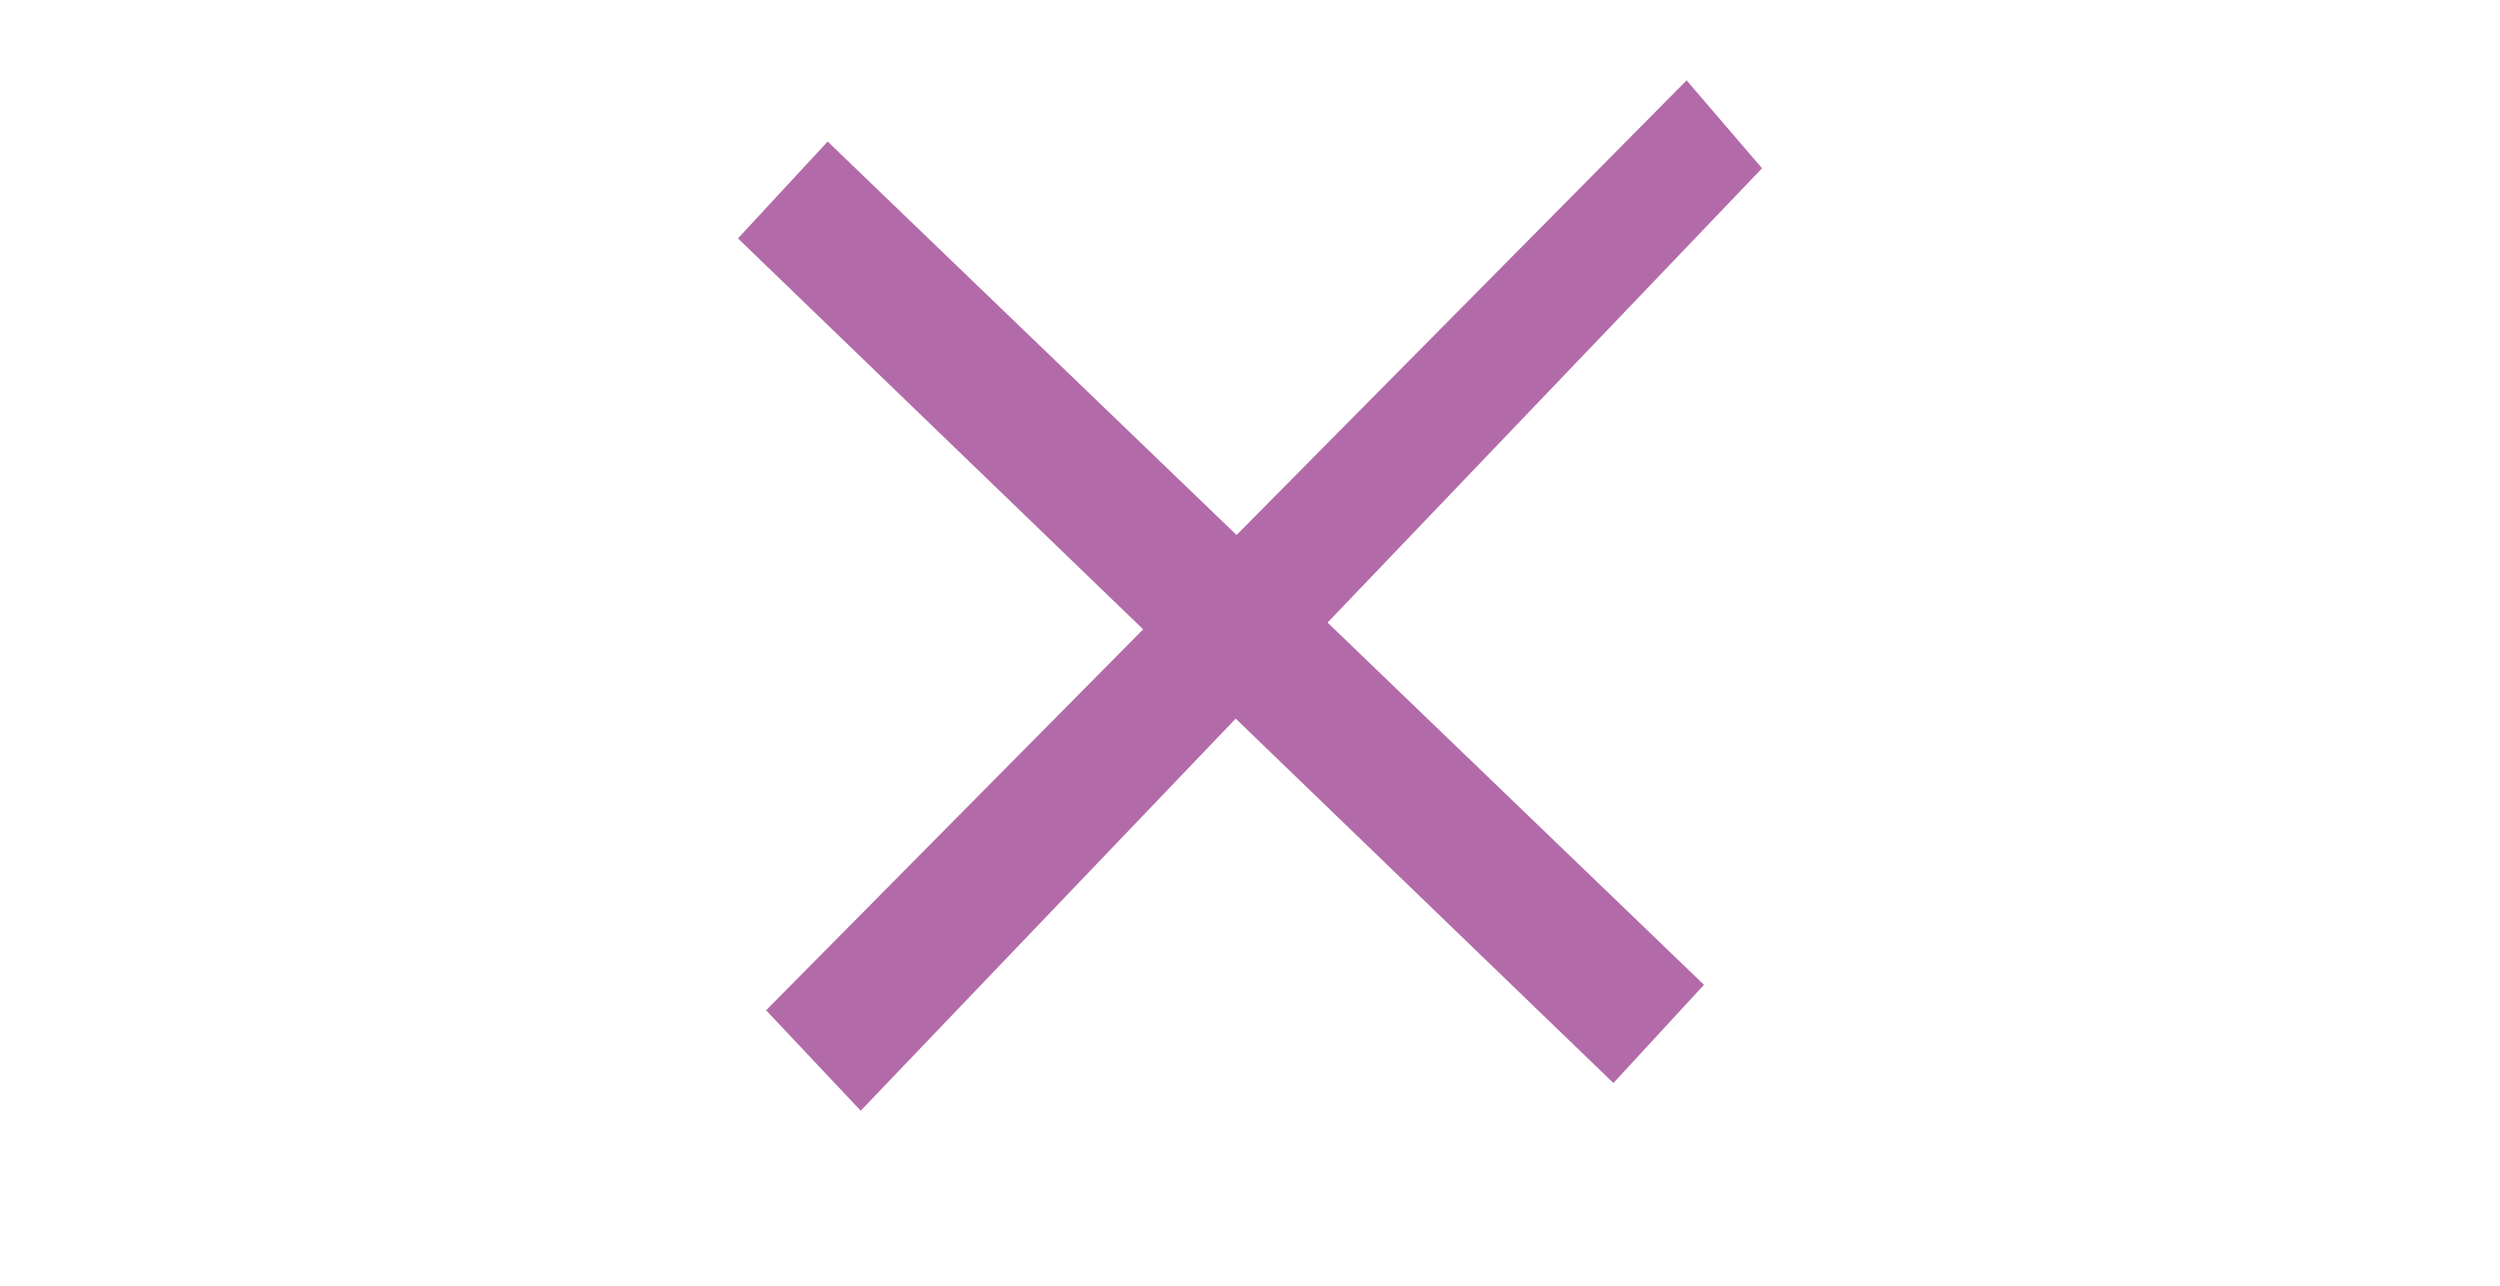 <?xml version="1.0" encoding="UTF-8"?> <!-- Generator: Adobe Illustrator 25.2.1, SVG Export Plug-In . SVG Version: 6.00 Build 0) --> <svg xmlns="http://www.w3.org/2000/svg" xmlns:xlink="http://www.w3.org/1999/xlink" id="Слой_1" x="0px" y="0px" viewBox="0 0 560 288" style="enable-background:new 0 0 560 288;" xml:space="preserve"> <style type="text/css"> .st0{fill:#B36AA8;} </style> <g> <path class="st0" d="M171.6,226.3L377.8,18l16.9,19.7L192.8,248.8L171.6,226.3z M165.3,53.4l20.1-21.7l196.3,188.9l-20.3,22 L165.3,53.4z"></path> </g> </svg> 